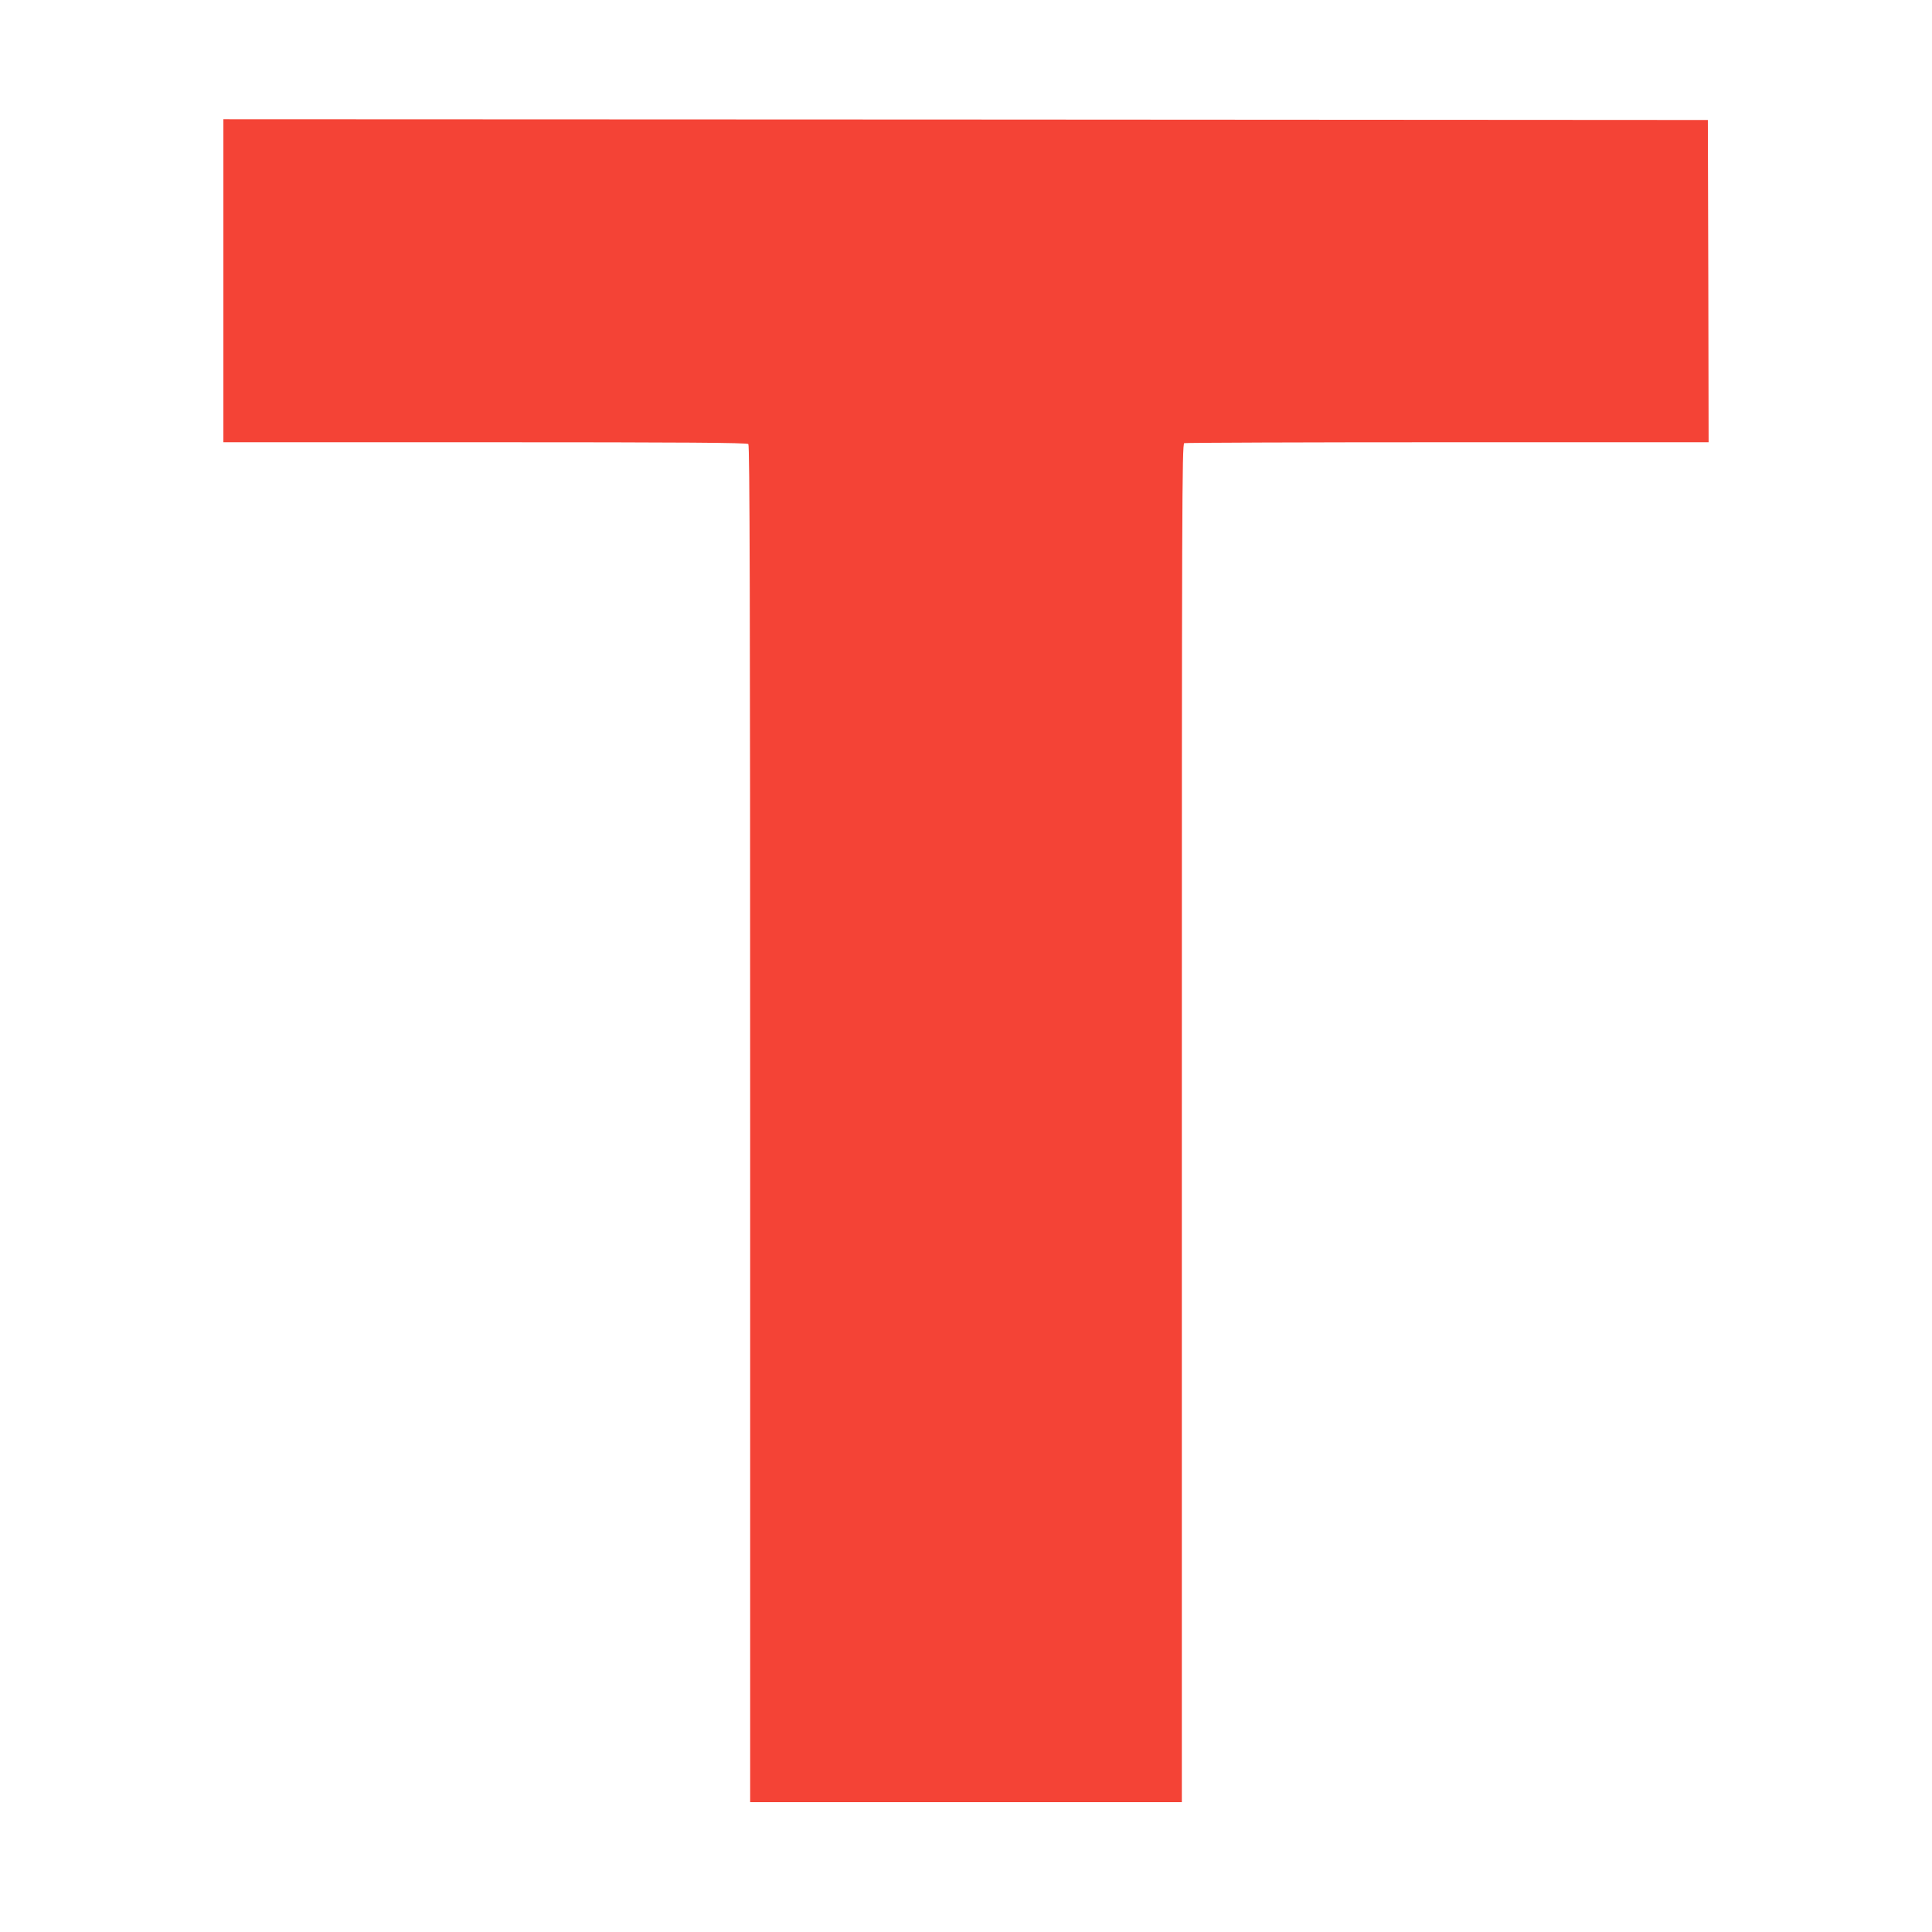 <?xml version="1.0" standalone="no"?>
<!DOCTYPE svg PUBLIC "-//W3C//DTD SVG 20010904//EN"
 "http://www.w3.org/TR/2001/REC-SVG-20010904/DTD/svg10.dtd">
<svg version="1.0" xmlns="http://www.w3.org/2000/svg"
 width="1280pt" height="1280pt" viewBox="0 0 1280 1280"
 preserveAspectRatio="xMidYMid meet">
<g transform="translate(0,1280) scale(0.1,-0.1)"
fill="#f44336" stroke="none">
<path d="M1480 10940 l0 -1070 1733 0 c1335 0 1736 -3 1745 -12 9 -9 12 -1024
12 -4505 l0 -4493 1430 0 1430 0 0 4499 c0 4093 1 4499 16 4505 9 3 794 6
1745 6 l1729 0 -2 1068 -3 1067 -4917 3 -4918 2 0 -1070z"/>
</g>
</svg>
